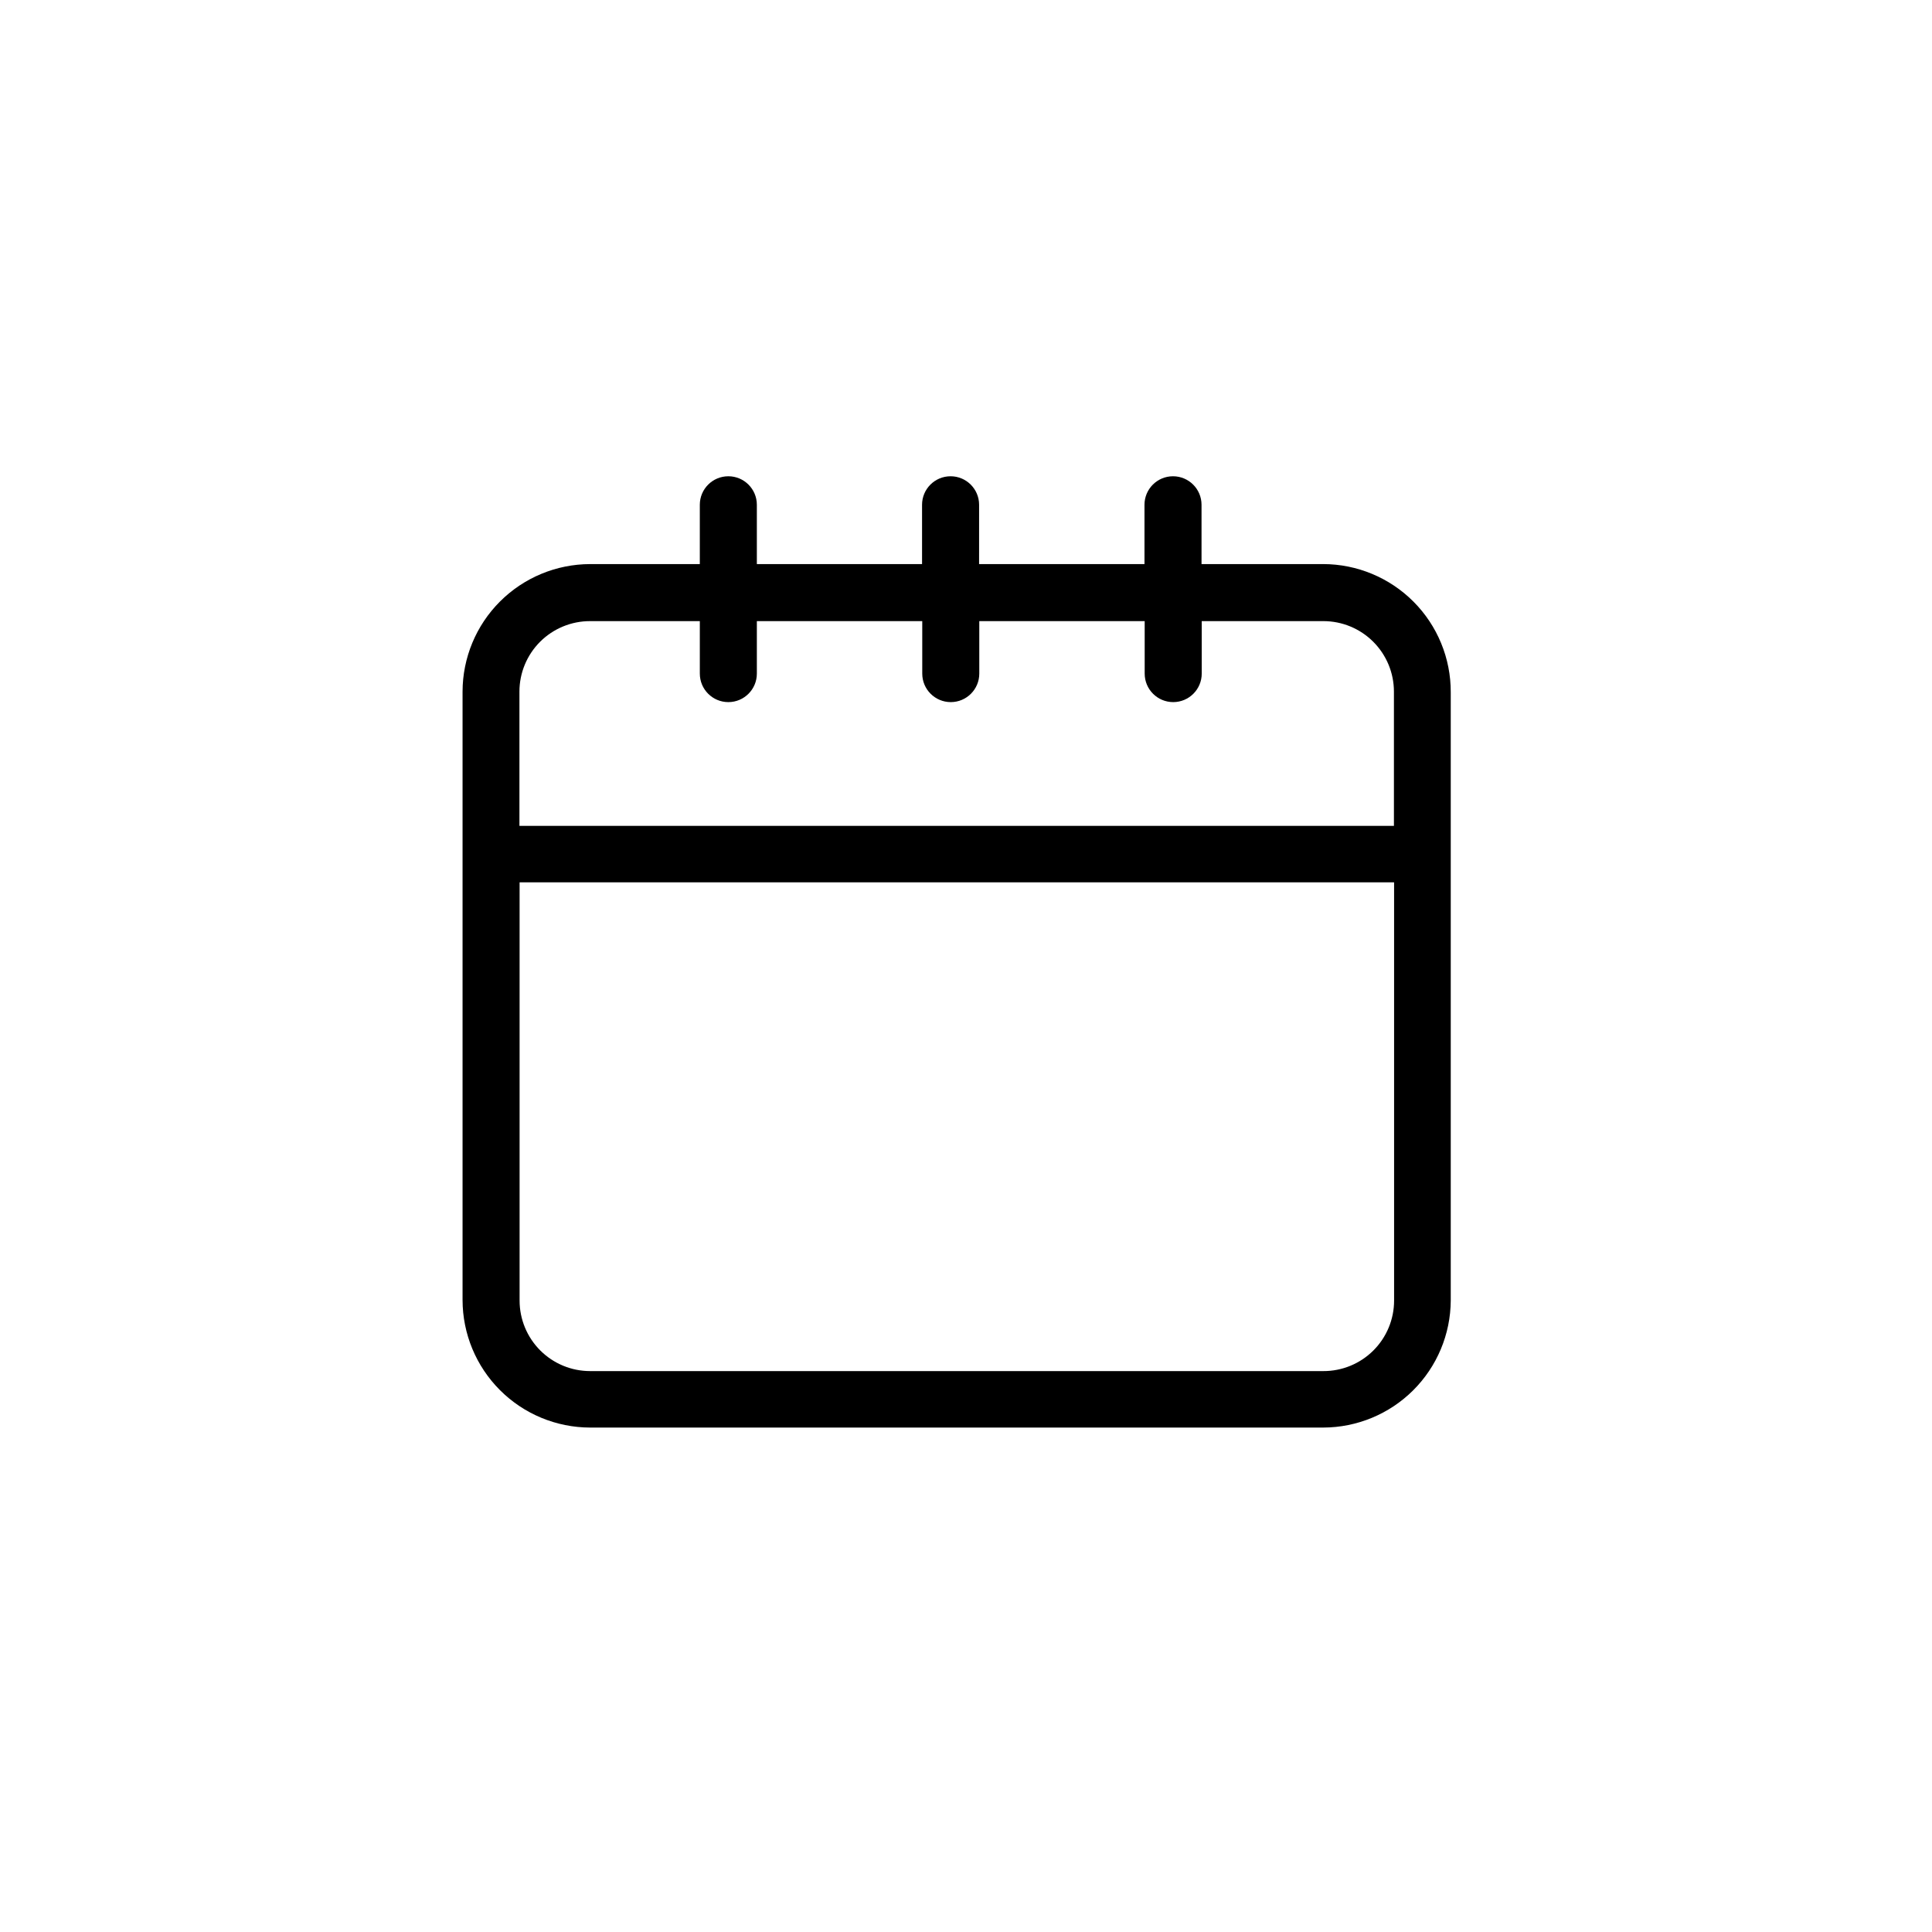 <?xml version="1.0" encoding="UTF-8"?>
<!-- The Best Svg Icon site in the world: iconSvg.co, Visit us! https://iconsvg.co -->
<svg fill="#000000" width="800px" height="800px" version="1.1" viewBox="144 144 512 512" xmlns="http://www.w3.org/2000/svg">
 <path d="m494.66 293.49h-32.242v-15.719c0-4.172-3.387-7.555-7.559-7.555s-7.559 3.383-7.559 7.555v15.719h-43.832l0.004-15.719c0-4.172-3.387-7.555-7.559-7.555-4.176 0-7.559 3.383-7.559 7.555v15.719h-43.781v-15.719c0-4.172-3.383-7.555-7.555-7.555-4.176 0-7.559 3.383-7.559 7.555v15.719h-29.07c-8.961 0.016-17.551 3.582-23.887 9.918-6.34 6.336-9.906 14.926-9.918 23.887v161.22c0.012 8.961 3.578 17.551 9.918 23.887 6.336 6.34 14.926 9.902 23.887 9.918h194.27c8.938-0.016 17.504-3.559 23.836-9.863 6.332-6.305 9.918-14.855 9.969-23.793v-161.22c0.027-8.988-3.519-17.617-9.863-23.988-6.34-6.367-14.953-9.953-23.941-9.969zm-194.27 15.113 29.07 0.004v13.906-0.004c0 4.176 3.383 7.559 7.559 7.559 4.172 0 7.555-3.383 7.555-7.559v-13.902h43.832v13.906-0.004c0 4.176 3.383 7.559 7.559 7.559 4.172 0 7.555-3.383 7.555-7.559v-13.902h43.832v13.906-0.004c0 4.176 3.383 7.559 7.559 7.559 4.172 0 7.559-3.383 7.559-7.559v-13.902h32.242c4.957 0 9.711 1.969 13.215 5.473 3.508 3.504 5.477 8.258 5.477 13.215v35.57h-231.75v-35.57c0-4.965 1.977-9.727 5.492-13.234 3.519-3.504 8.285-5.469 13.25-5.453zm194.27 198.75h-194.27c-4.957 0-9.711-1.969-13.215-5.473-3.508-3.508-5.477-8.262-5.477-13.219v-110.84h231.75v110.84c0 4.977-1.984 9.746-5.512 13.254-3.527 3.508-8.305 5.465-13.281 5.438z"/>
</svg>